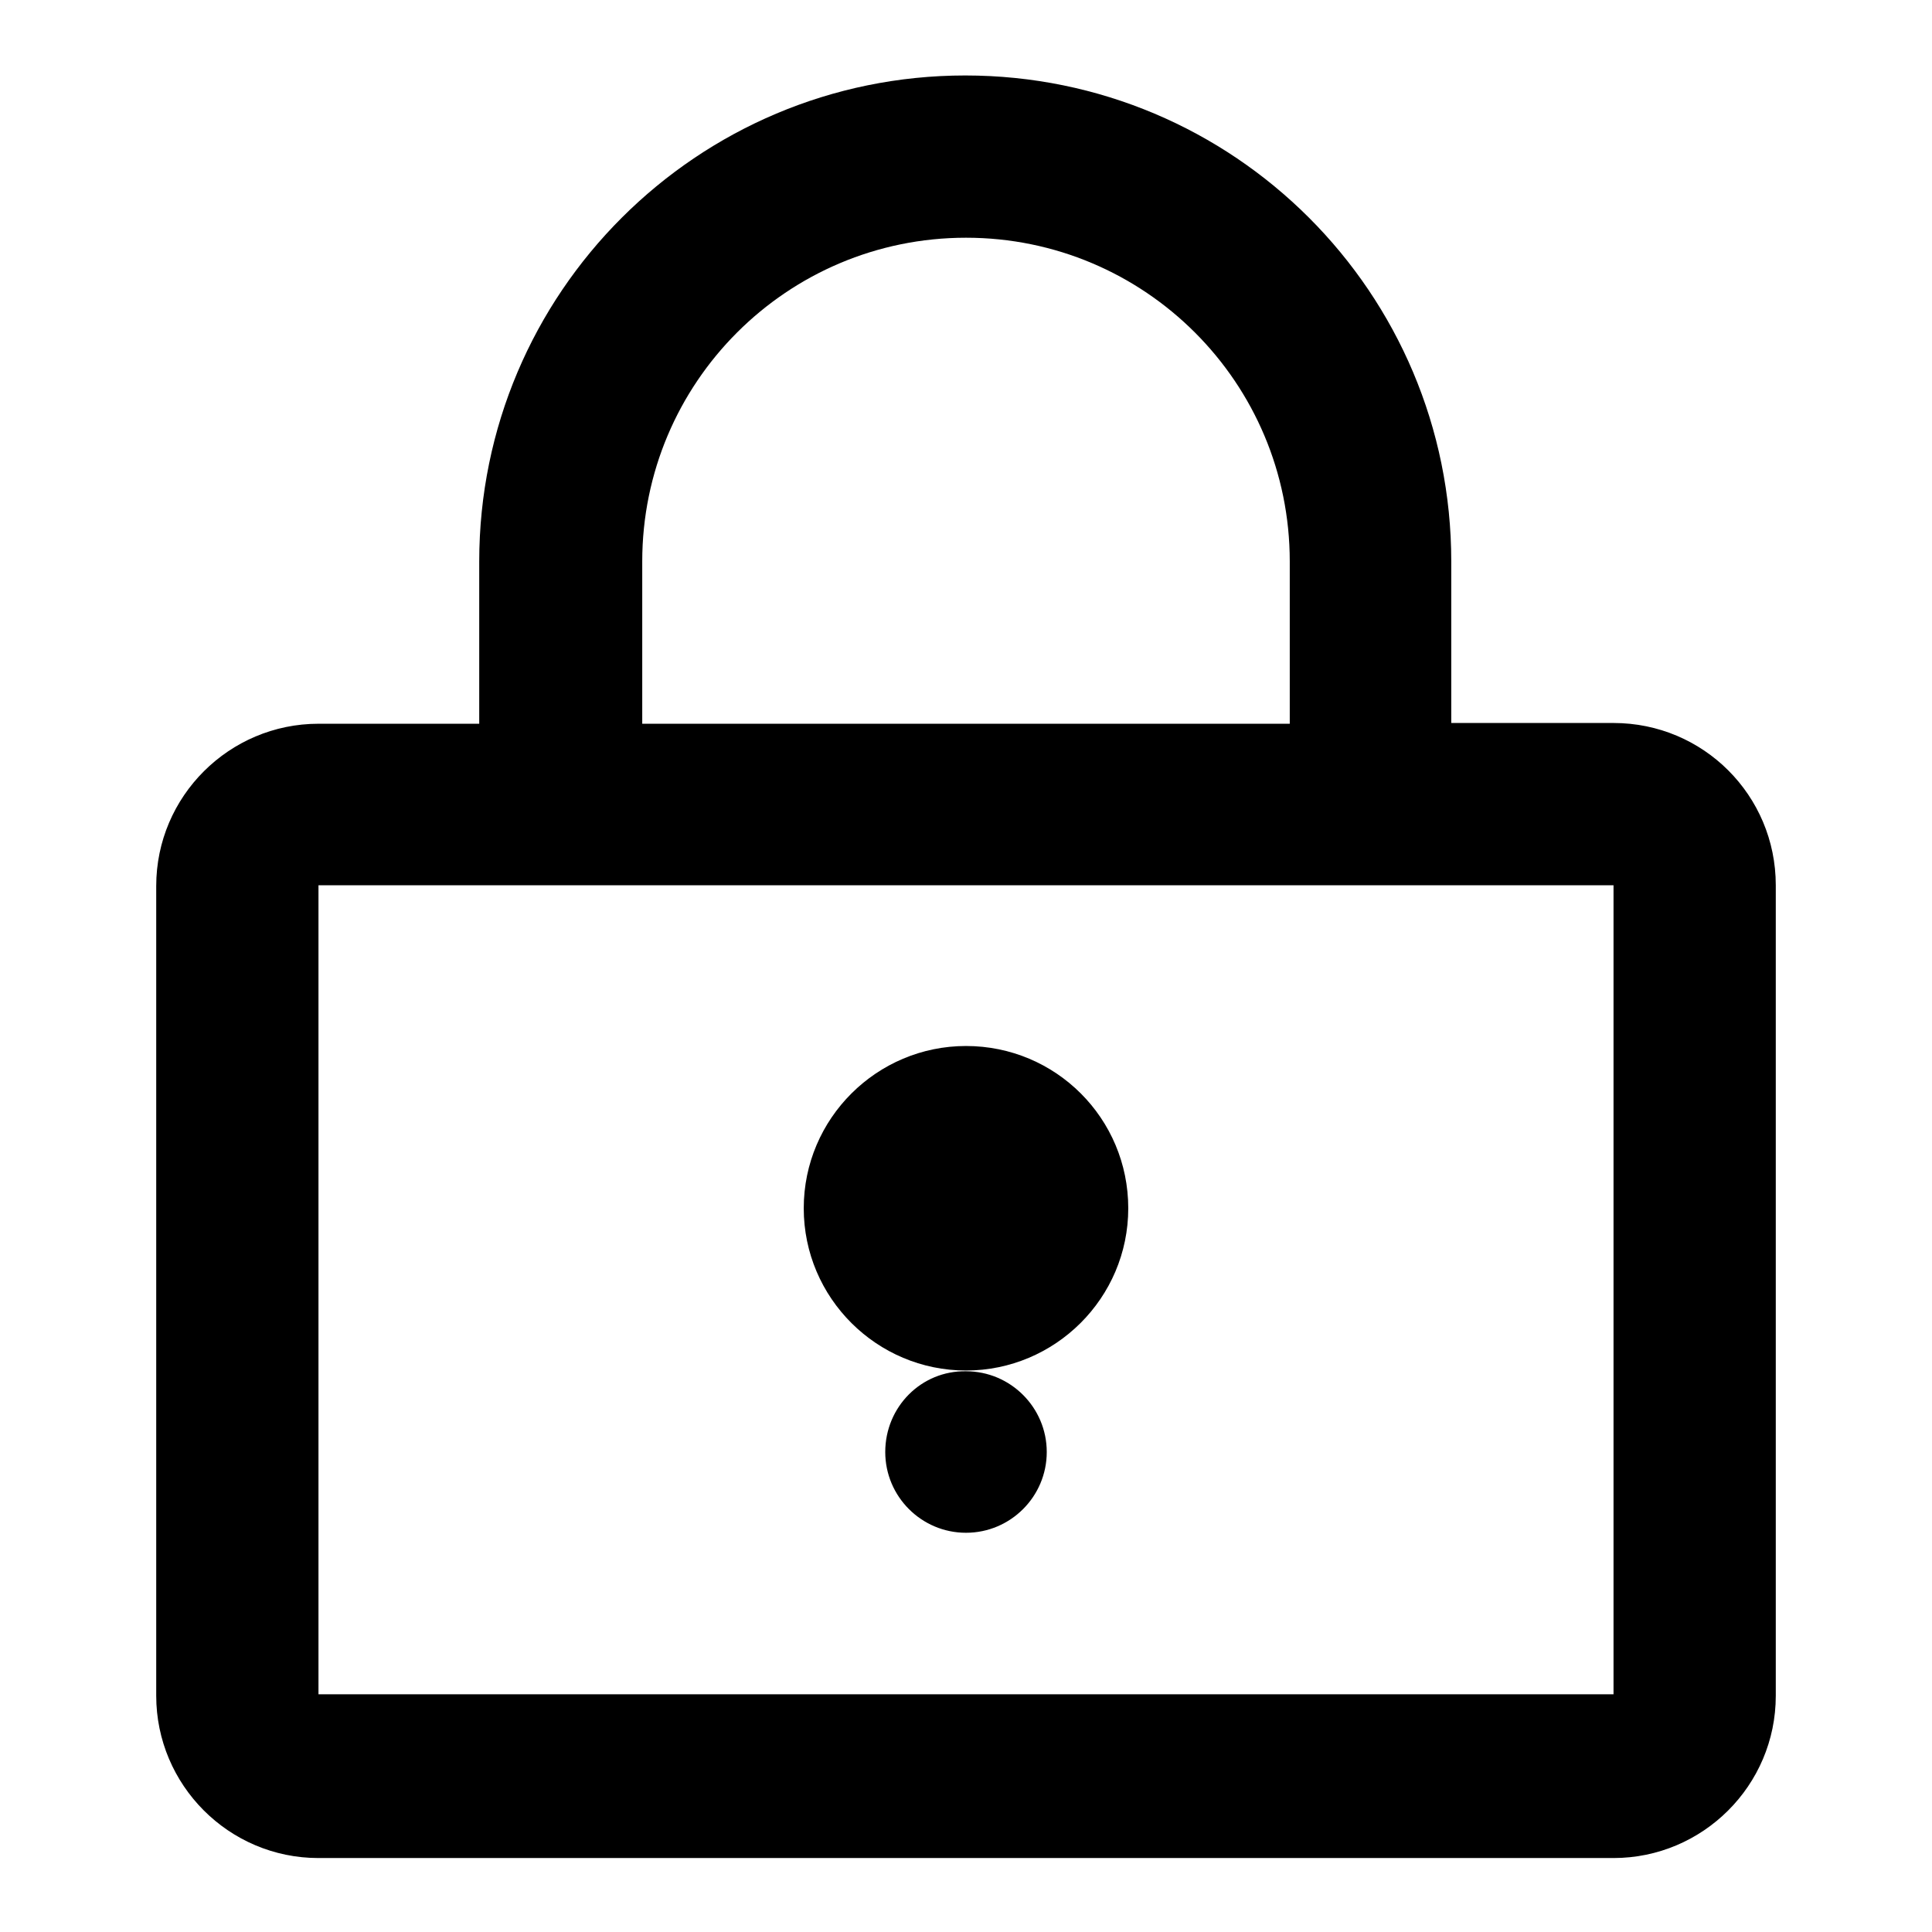 <?xml version="1.0" encoding="utf-8"?>
<!-- Svg Vector Icons : http://www.onlinewebfonts.com/icon -->
<!DOCTYPE svg PUBLIC "-//W3C//DTD SVG 1.1//EN" "http://www.w3.org/Graphics/SVG/1.1/DTD/svg11.dtd">
<svg version="1.1" xmlns="http://www.w3.org/2000/svg" xmlns:xlink="http://www.w3.org/1999/xlink" x="0px" y="0px" viewBox="0 0 256 256" enable-background="new 0 0 256 256" xml:space="preserve">
<g> <path fill="#000000" d="M213.8,95.8h-21.5V74.4c0-35.6-28.8-64.4-64.4-64.4c-35.5,0-64.4,28.8-64.4,64.4v21.5H42.2 c-11.8,0-21.5,9.6-21.5,21.5v107.3c0,11.8,9.6,21.5,21.5,21.5h171.6c11.8,0,21.5-9.6,21.5-21.5V117.3 C235.3,105.4,225.7,95.8,213.8,95.8z M85.1,74.4c0-23.7,19.2-42.9,42.9-42.9c23.7,0,42.9,19.2,42.9,42.9v21.5H85.1V74.4z  M213.8,224.5H42.2V117.3h171.6V224.5z M117.3,192.4c0,5.9,4.8,10.7,10.7,10.7c5.9,0,10.7-4.8,10.7-10.7c0-5.9-4.8-10.7-10.7-10.7 C122.1,181.6,117.3,186.4,117.3,192.4z M128,181.6c11.8,0,21.5-9.6,21.5-21.5c0-11.9-9.6-21.5-21.5-21.5 c-11.8,0-21.5,9.6-21.5,21.5C106.5,172,116.2,181.6,128,181.6z"/></g>
</svg>